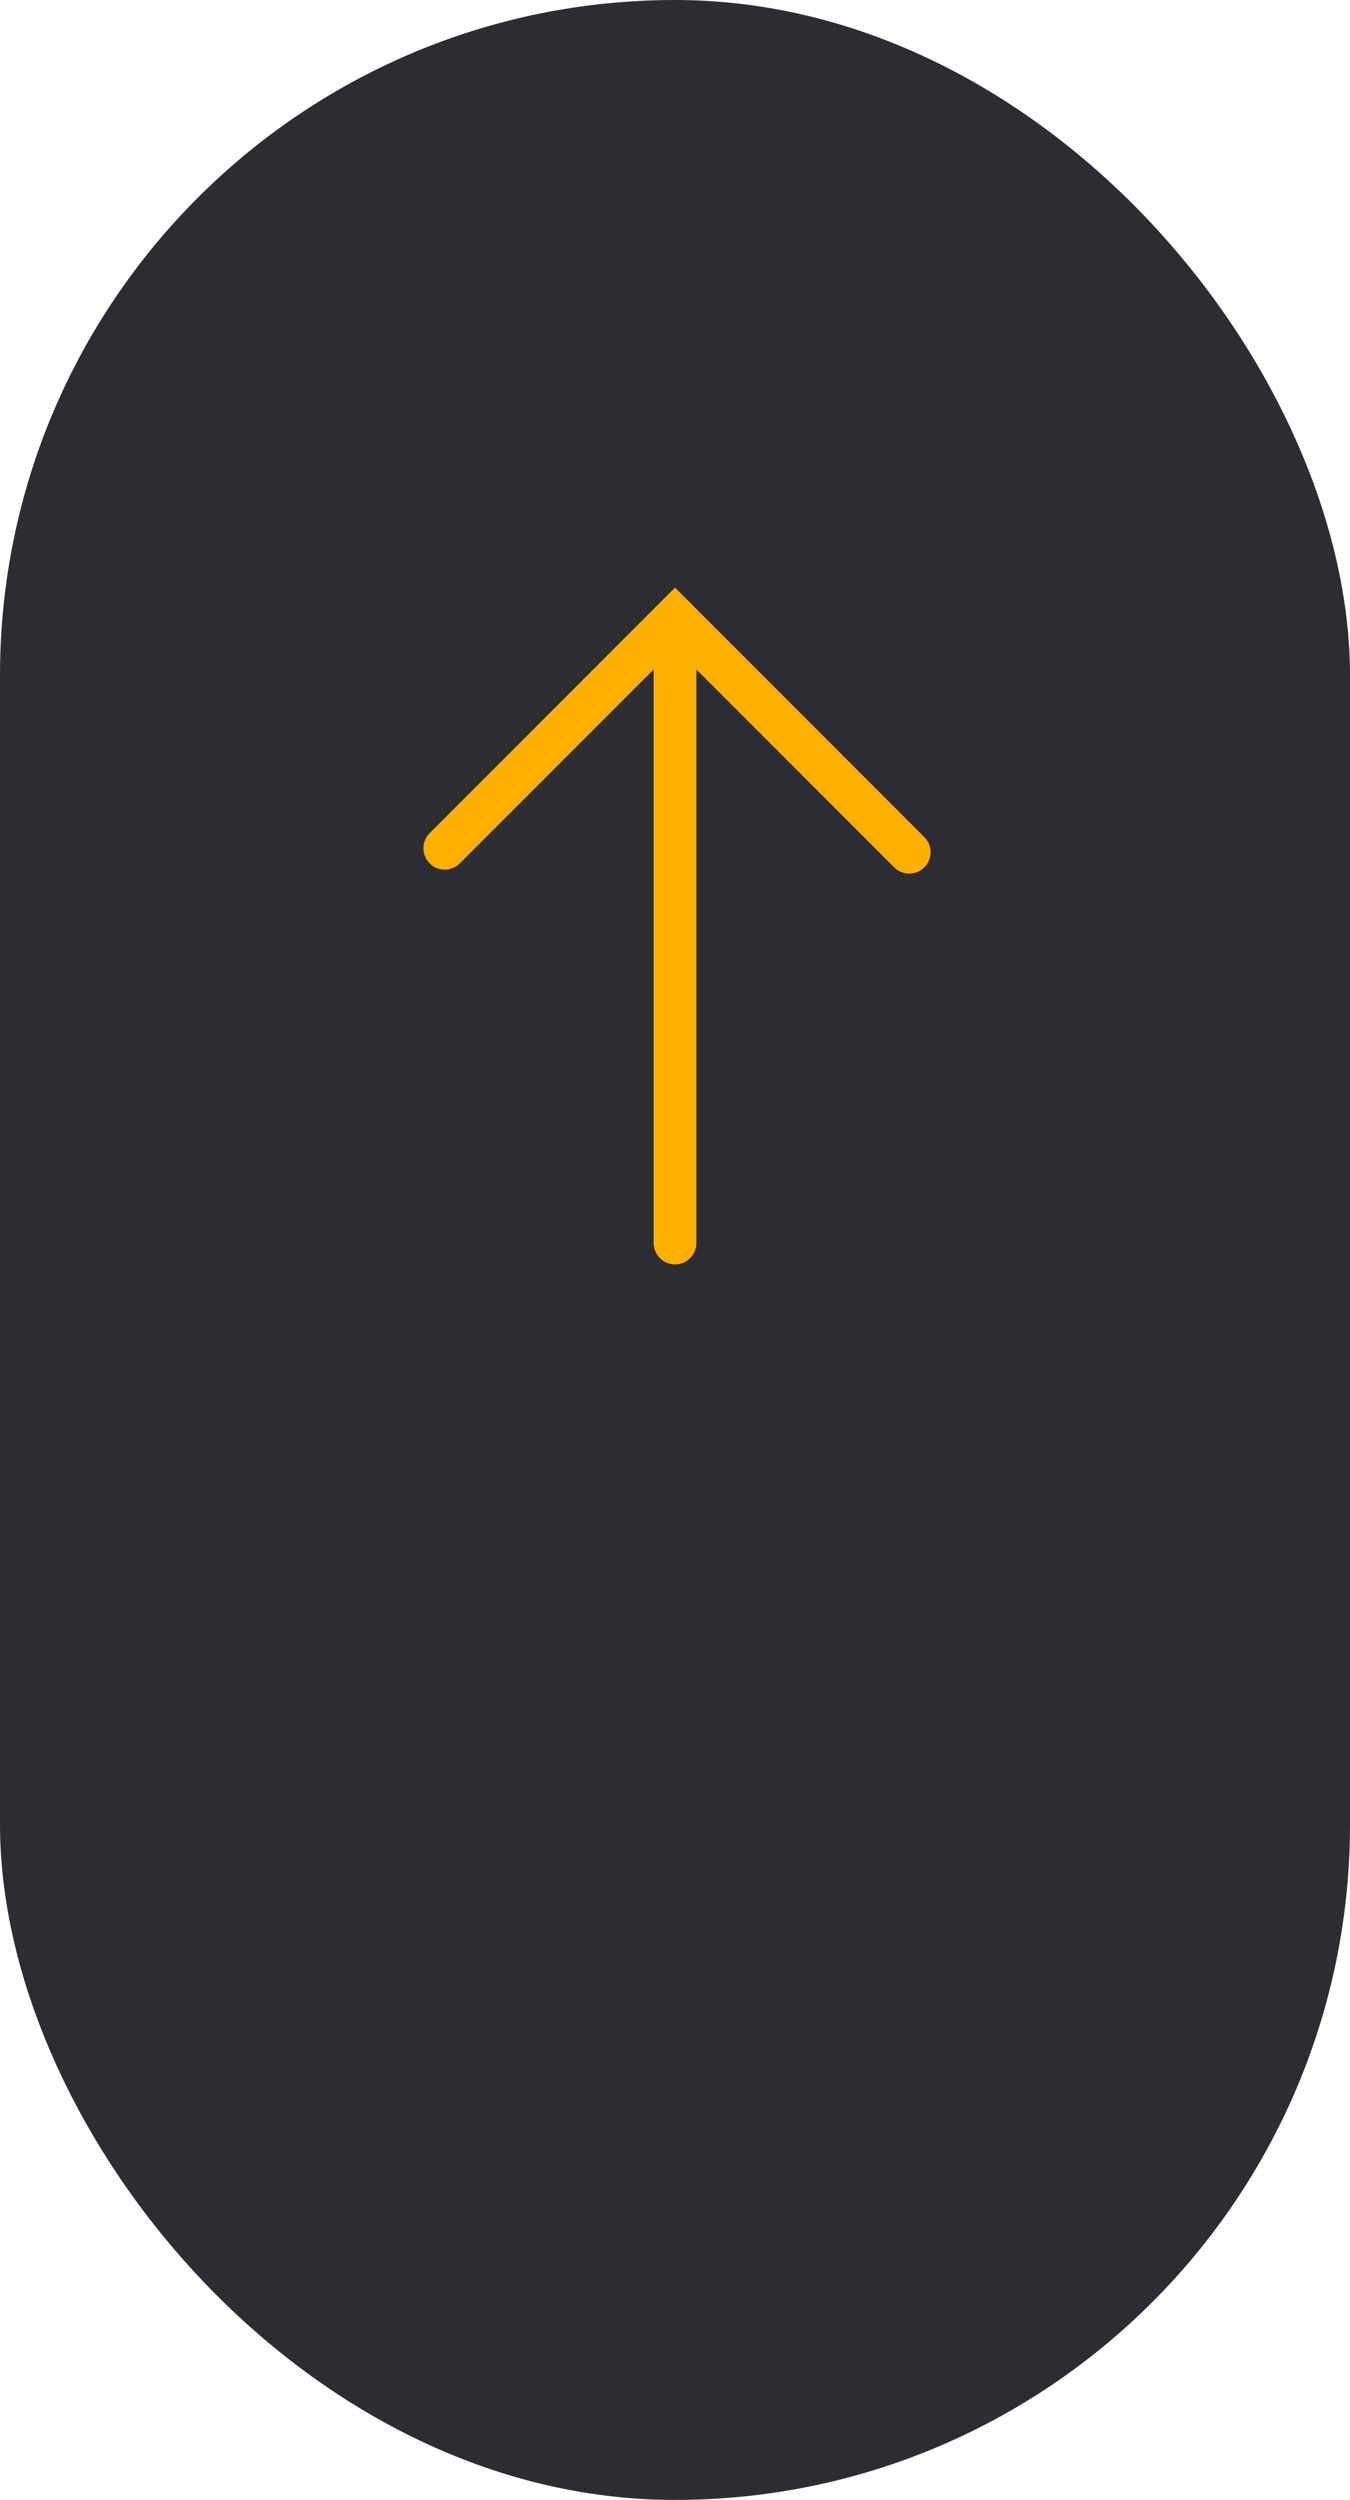 <svg xmlns="http://www.w3.org/2000/svg" width="63.228" height="117.019" viewBox="0 0 63.228 117.019"><g id="Grupo_304" data-name="Grupo 304" transform="translate(0 83.145) rotate(-90)"><rect id="Rect&#xE1;ngulo_89" data-name="Rect&#xE1;ngulo 89" width="63.228" height="117.019" rx="31.614" transform="translate(83.145 0) rotate(90)" fill="#2c2c33"></rect><g id="Grupo_103" data-name="Grupo 103" transform="translate(54.224 16.982) rotate(90)"><line id="L&#xED;nea_13" data-name="L&#xED;nea 13" y1="20.693" x2="20.693" transform="translate(0 14.632) rotate(-45)" fill="none" stroke="#ffb000" stroke-linecap="round" stroke-miterlimit="10" stroke-width="2"></line><path id="Trazado_102" data-name="Trazado 102" d="M0,0H15.251V15.514" transform="translate(3.849 10.785) rotate(-45)" fill="none" stroke="#ffb000" stroke-linecap="round" stroke-miterlimit="10" stroke-width="2"></path></g></g></svg>